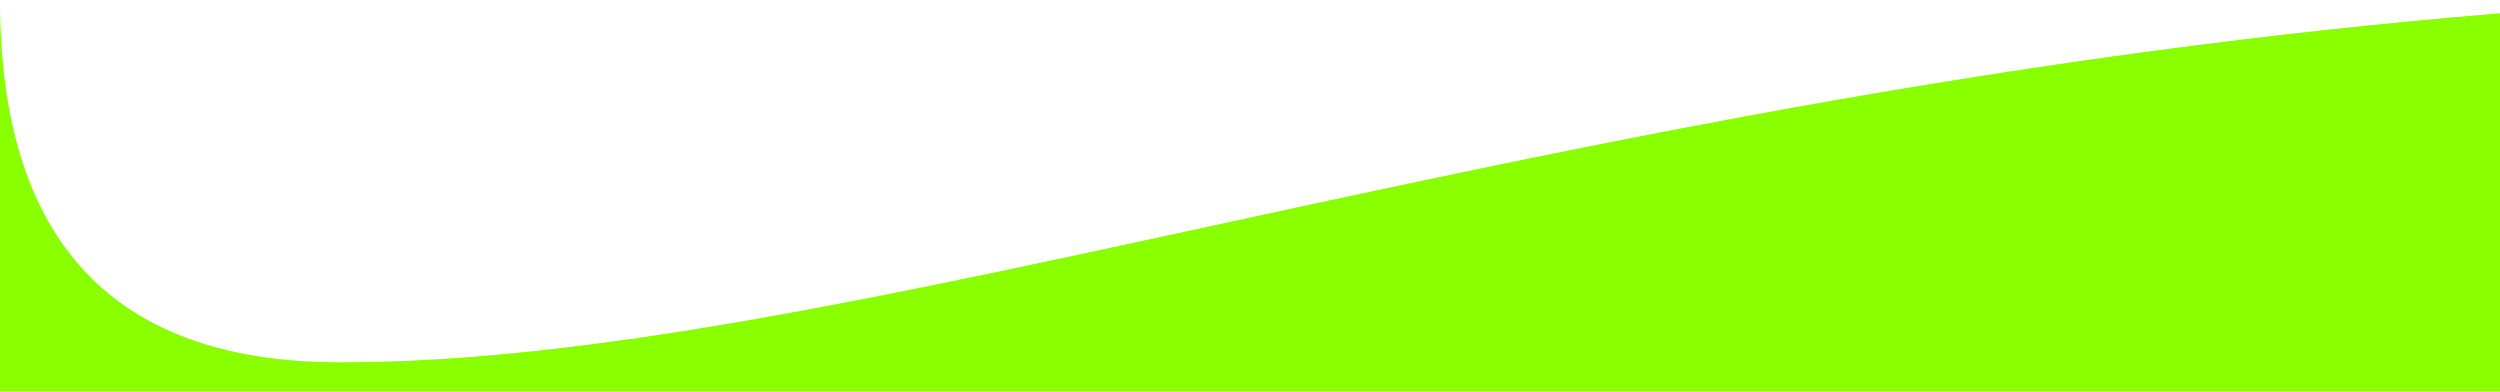 <svg width="1440" height="226" viewBox="0 0 1440 226" fill="none" xmlns="http://www.w3.org/2000/svg">
<path d="M195.66 208.672C485.54 209.014 891.188 52.595 1440 7.643L1440 225.502L0 225.502L-9.85702e-06 -0C-4.082e-06 132.117 59.26 208.672 195.66 208.672Z" fill="#89FF00"/>
</svg>
